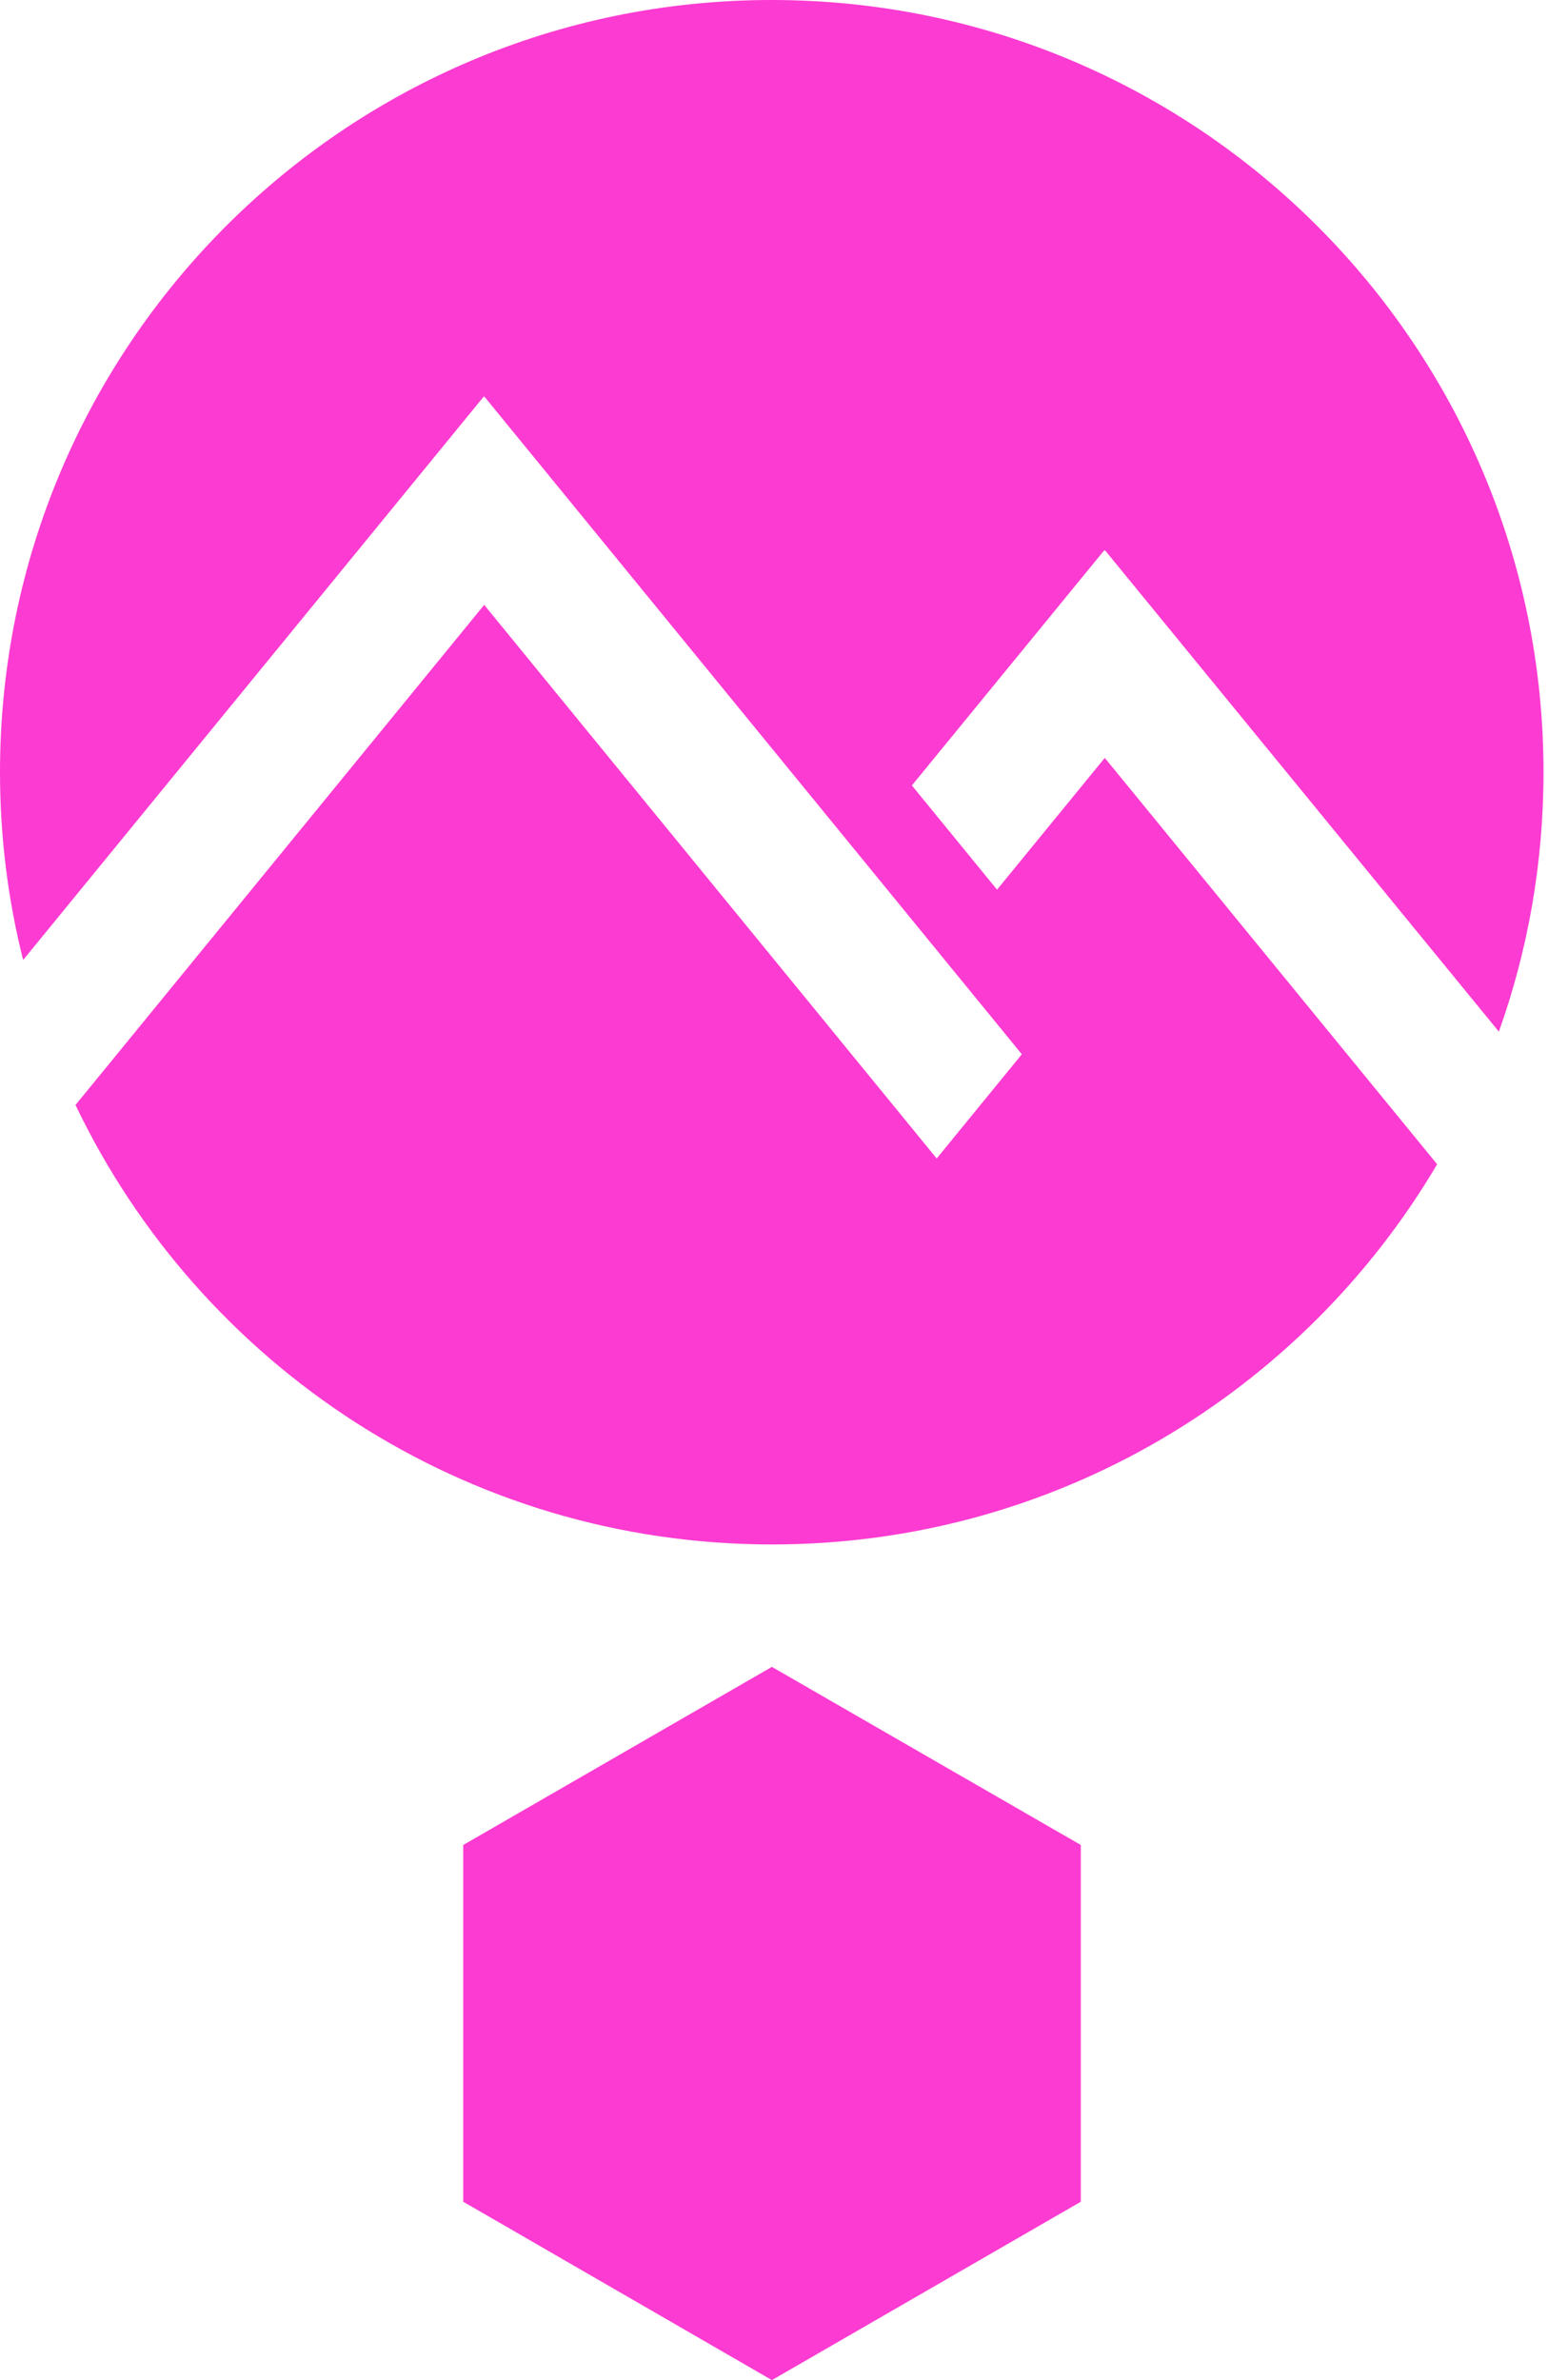 <svg width="339" height="521" viewBox="0 0 339 521" fill="none" xmlns="http://www.w3.org/2000/svg">
<path d="M101.446 403.862V481.954L169.037 521L236.689 481.954V403.862L169.037 364.876L101.446 403.862Z" fill="#FC3BD2"/>
<path d="M241.94 120.819V120.397L328.24 225.827C334.577 208.085 338.017 188.954 338.017 169.039C338.017 75.678 262.339 0 168.978 0C75.618 0 0 75.678 0 169.039C0 183.221 1.75 196.98 5.069 210.136L105.611 87.205L105.997 86.759L106.396 87.205L223.775 230.776L205.127 253.588L106.034 132.406L16.536 241.88C43.753 298.79 101.809 338.077 169.099 338.077C231.138 338.077 285.332 304.644 314.722 254.855L241.94 165.9L218.344 194.747L199.696 171.935L241.82 120.457L242.001 120.88L241.94 120.819Z" fill="#FC3BD2"/>
</svg>
